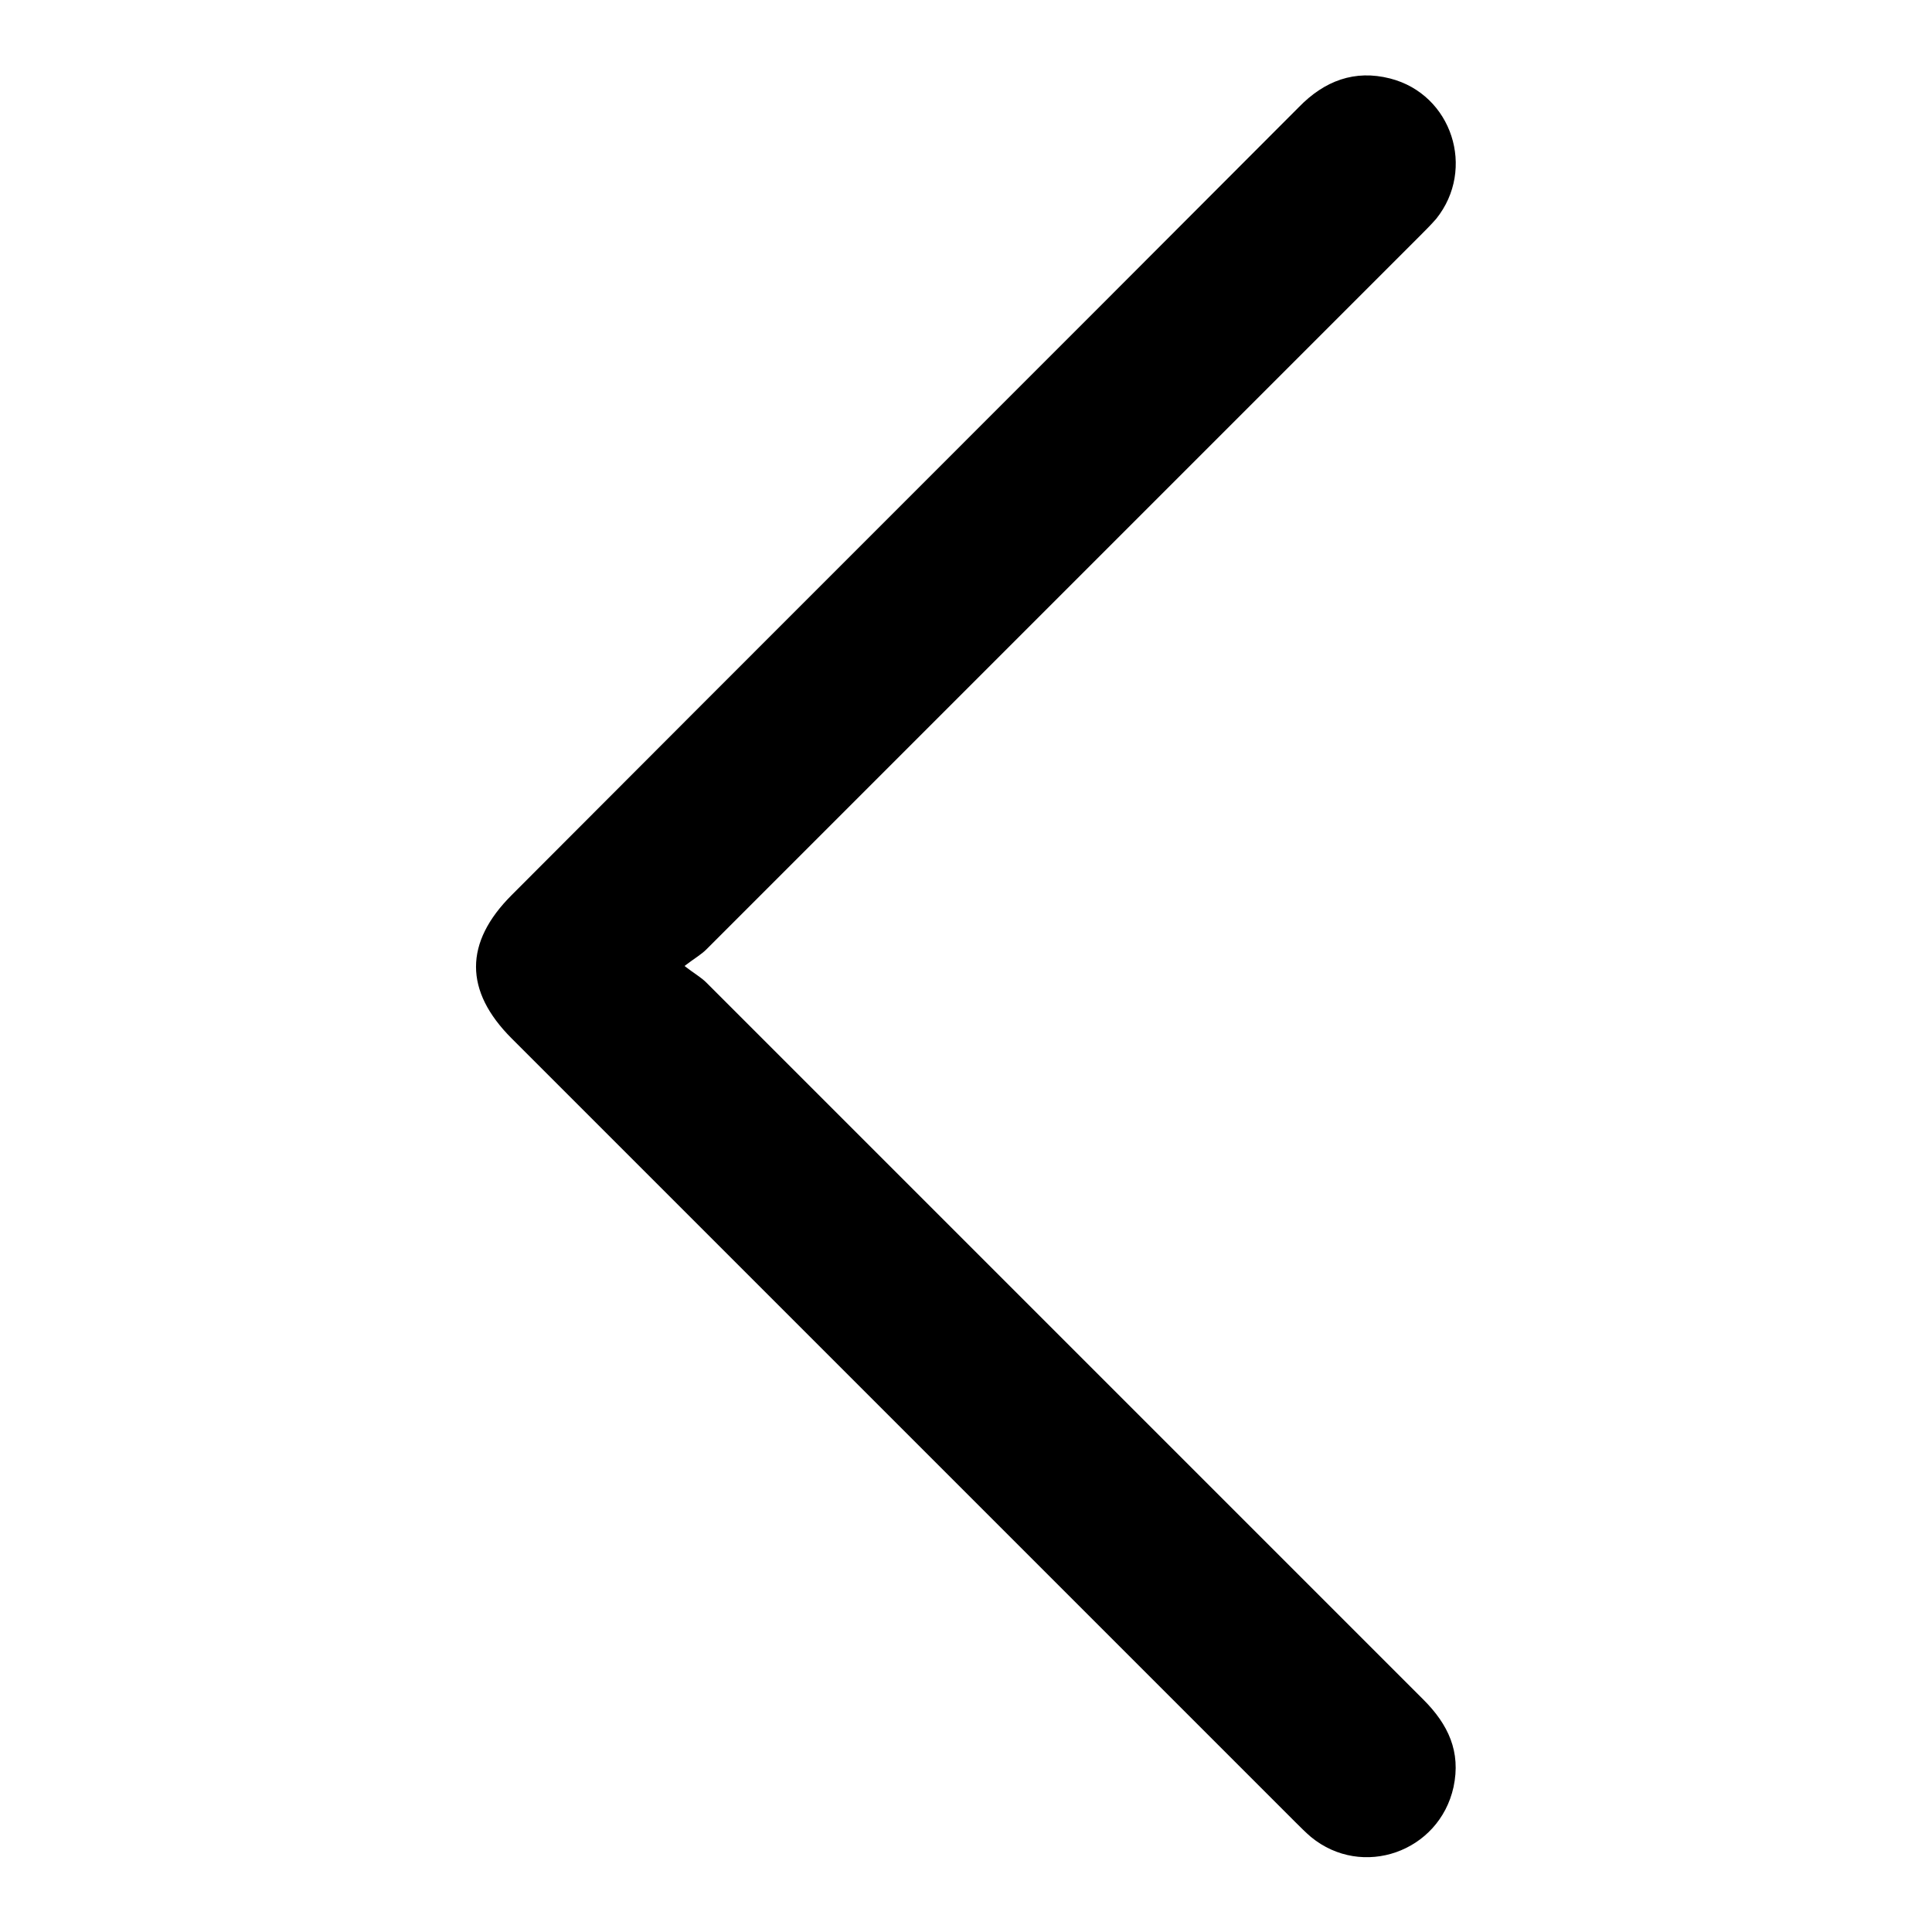 <?xml version="1.0" encoding="utf-8"?>
<!-- Svg Vector Icons : http://www.onlinewebfonts.com/icon -->
<!DOCTYPE svg PUBLIC "-//W3C//DTD SVG 1.1//EN" "http://www.w3.org/Graphics/SVG/1.1/DTD/svg11.dtd">
<svg version="1.1" xmlns="http://www.w3.org/2000/svg" xmlns:xlink="http://www.w3.org/1999/xlink" x="0px" y="0px" viewBox="0 0 256 256" enable-background="new 0 0 256 256" xml:space="preserve">
<g> <path fill="#000000" d="M90.7,128c1.3,1,2.2,1.5,2.9,2.2c31.7,31.7,63.3,63.3,95,95c3.3,3.3,5,6.9,4,11.6 c-1.9,8.6-12.1,12.2-18.9,6.6c-0.7-0.6-1.4-1.3-2.1-2c-34.6-34.6-69.2-69.2-103.8-103.8c-6.3-6.3-6.3-12.7,0-19 C102.6,83.7,137.4,49,172.1,14.2c3.4-3.5,7.4-5,12.1-3.8c8.2,2.1,11.4,12,6.1,18.6c-0.7,0.8-1.4,1.5-2.2,2.3 c-31.5,31.5-63,63-94.5,94.5C92.9,126.5,92,127,90.7,128L90.7,128z"/></g>
</svg>